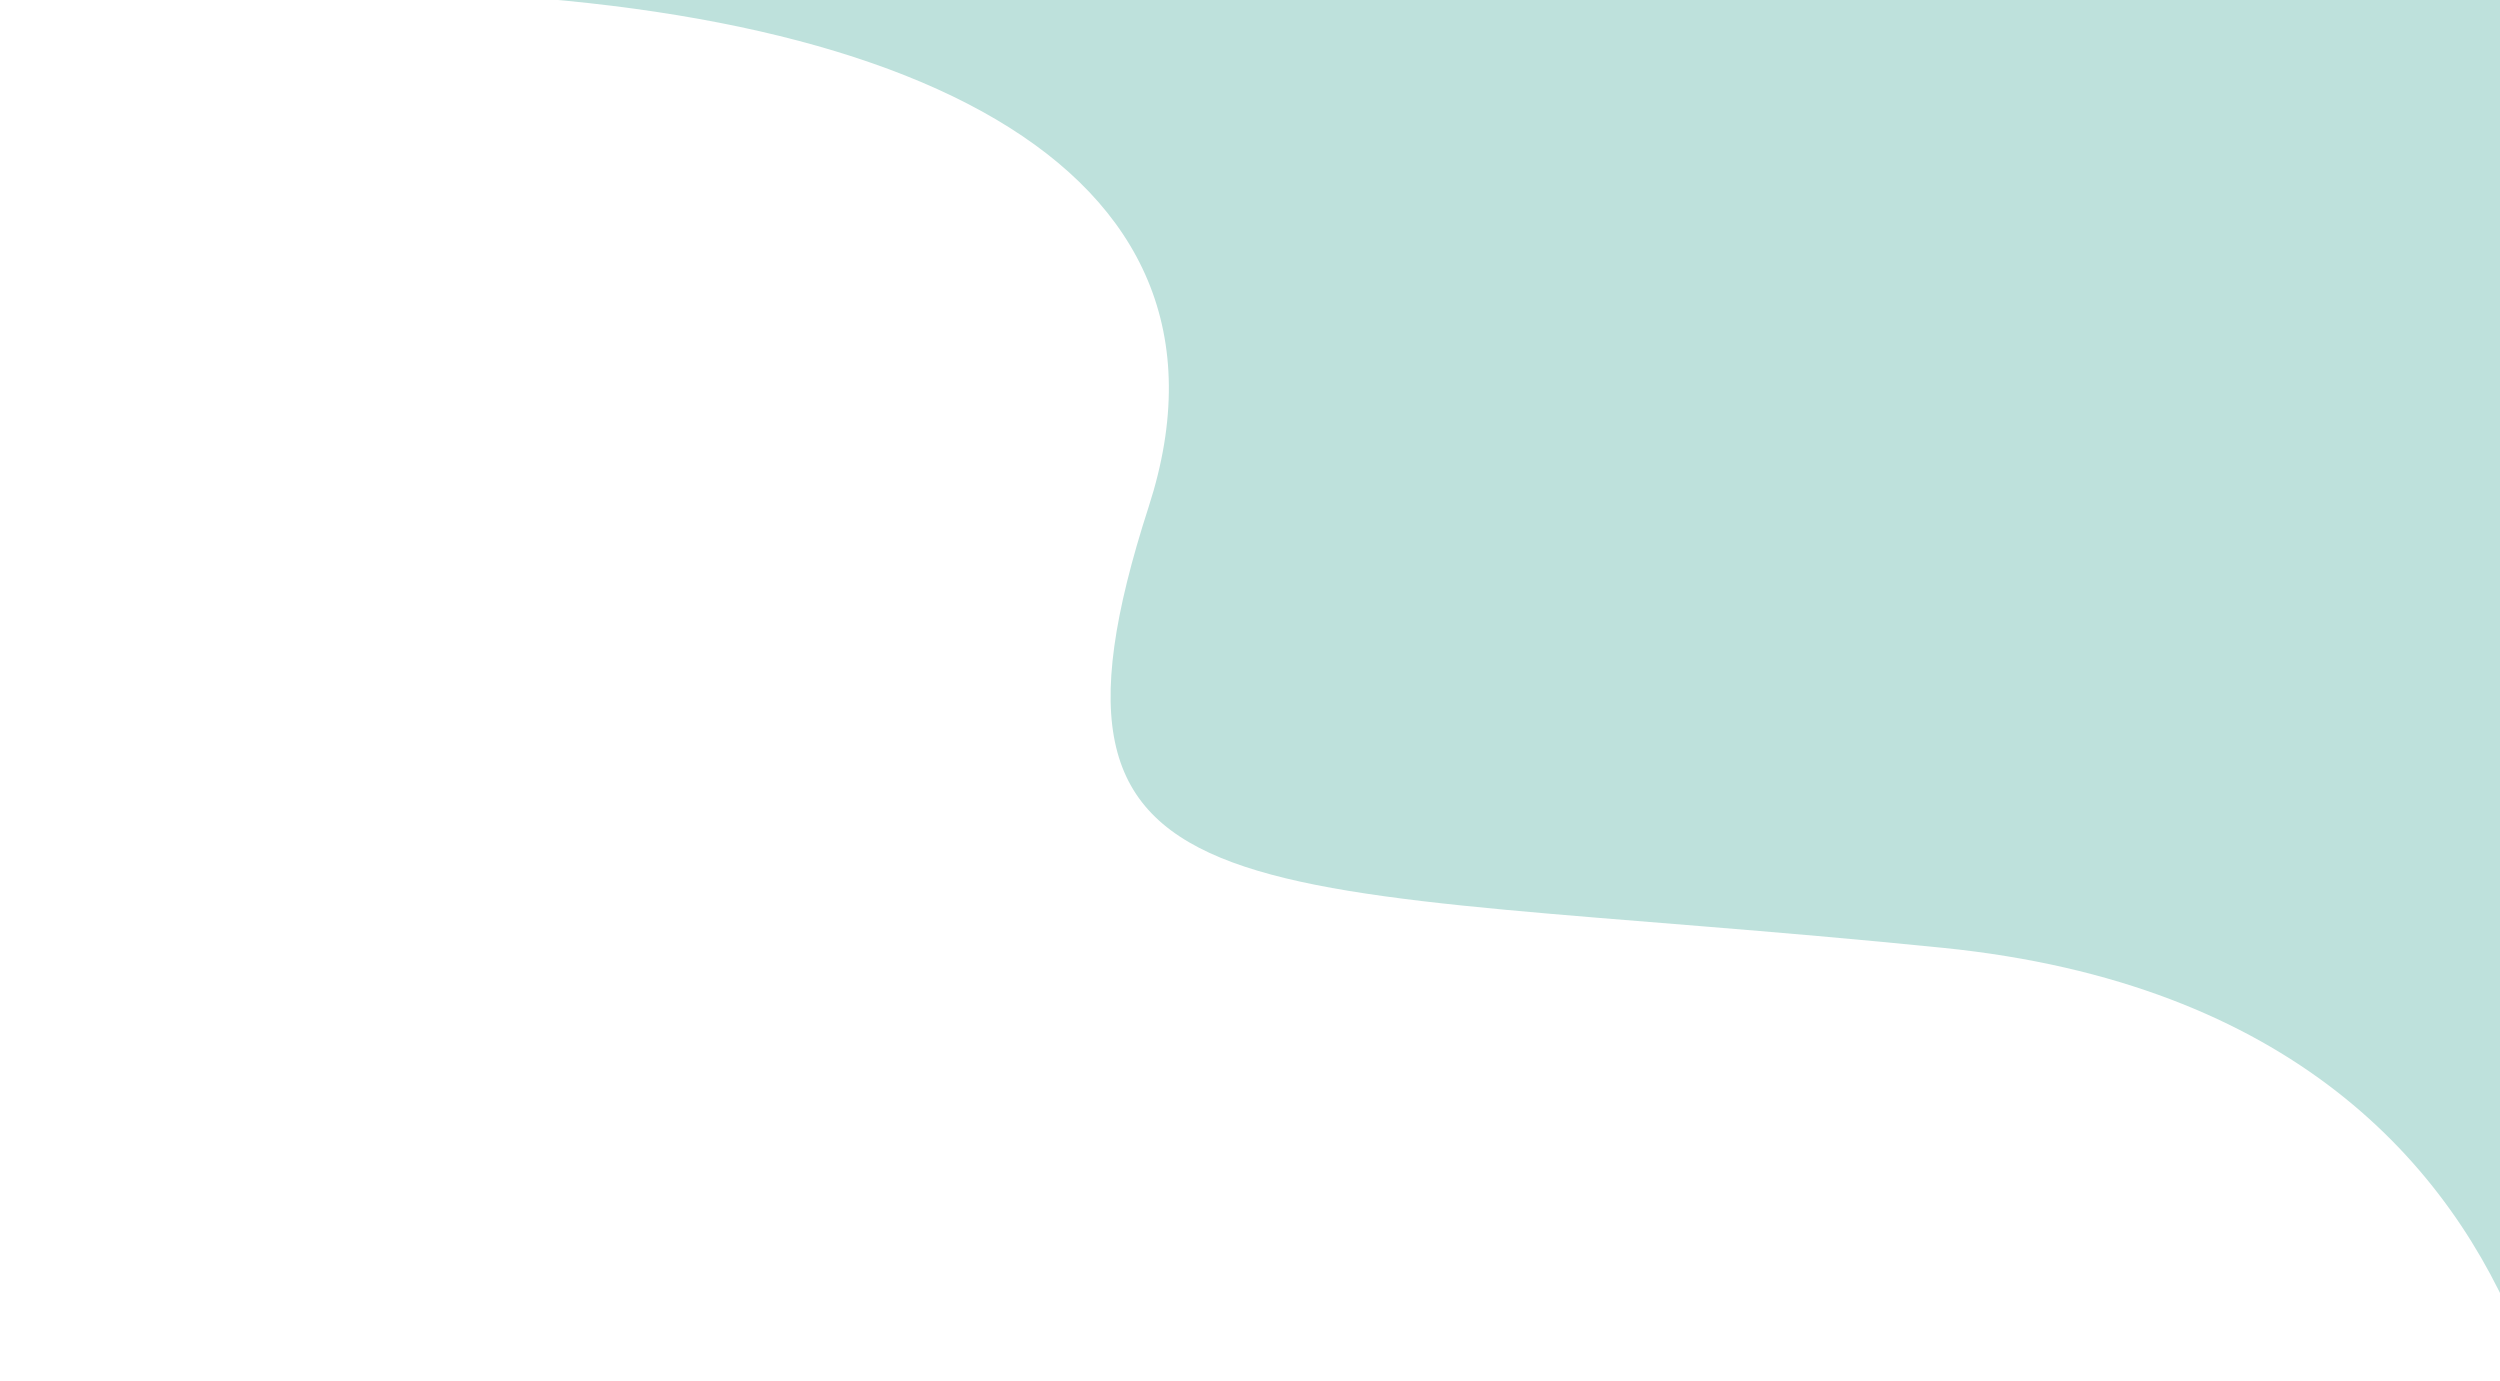 <svg xmlns="http://www.w3.org/2000/svg" width="704" height="389" viewBox="0 0 704 389" fill="none"><g clip-path="url(#clip0_506_197)"><path d="M323.481 142.669C354.854 45.619 252.853 -2.662 97 -2.662C435.796 -39.674 577.265 -12.342 677.659 -11.428C778.053 -10.513 761.258 45.791 781.65 91.816C797.964 128.636 868.188 217.569 781.65 313.887C753.888 561.769 715.93 485.32 720.949 478.98C727.224 471.055 743.22 286.724 547.137 266.912C351.055 247.1 284.265 263.98 323.481 142.669Z" fill="#BEE1DC"></path></g><defs><clipPath id="clip0_506_197"><rect width="704" height="389" fill="white"></rect></clipPath></defs></svg>